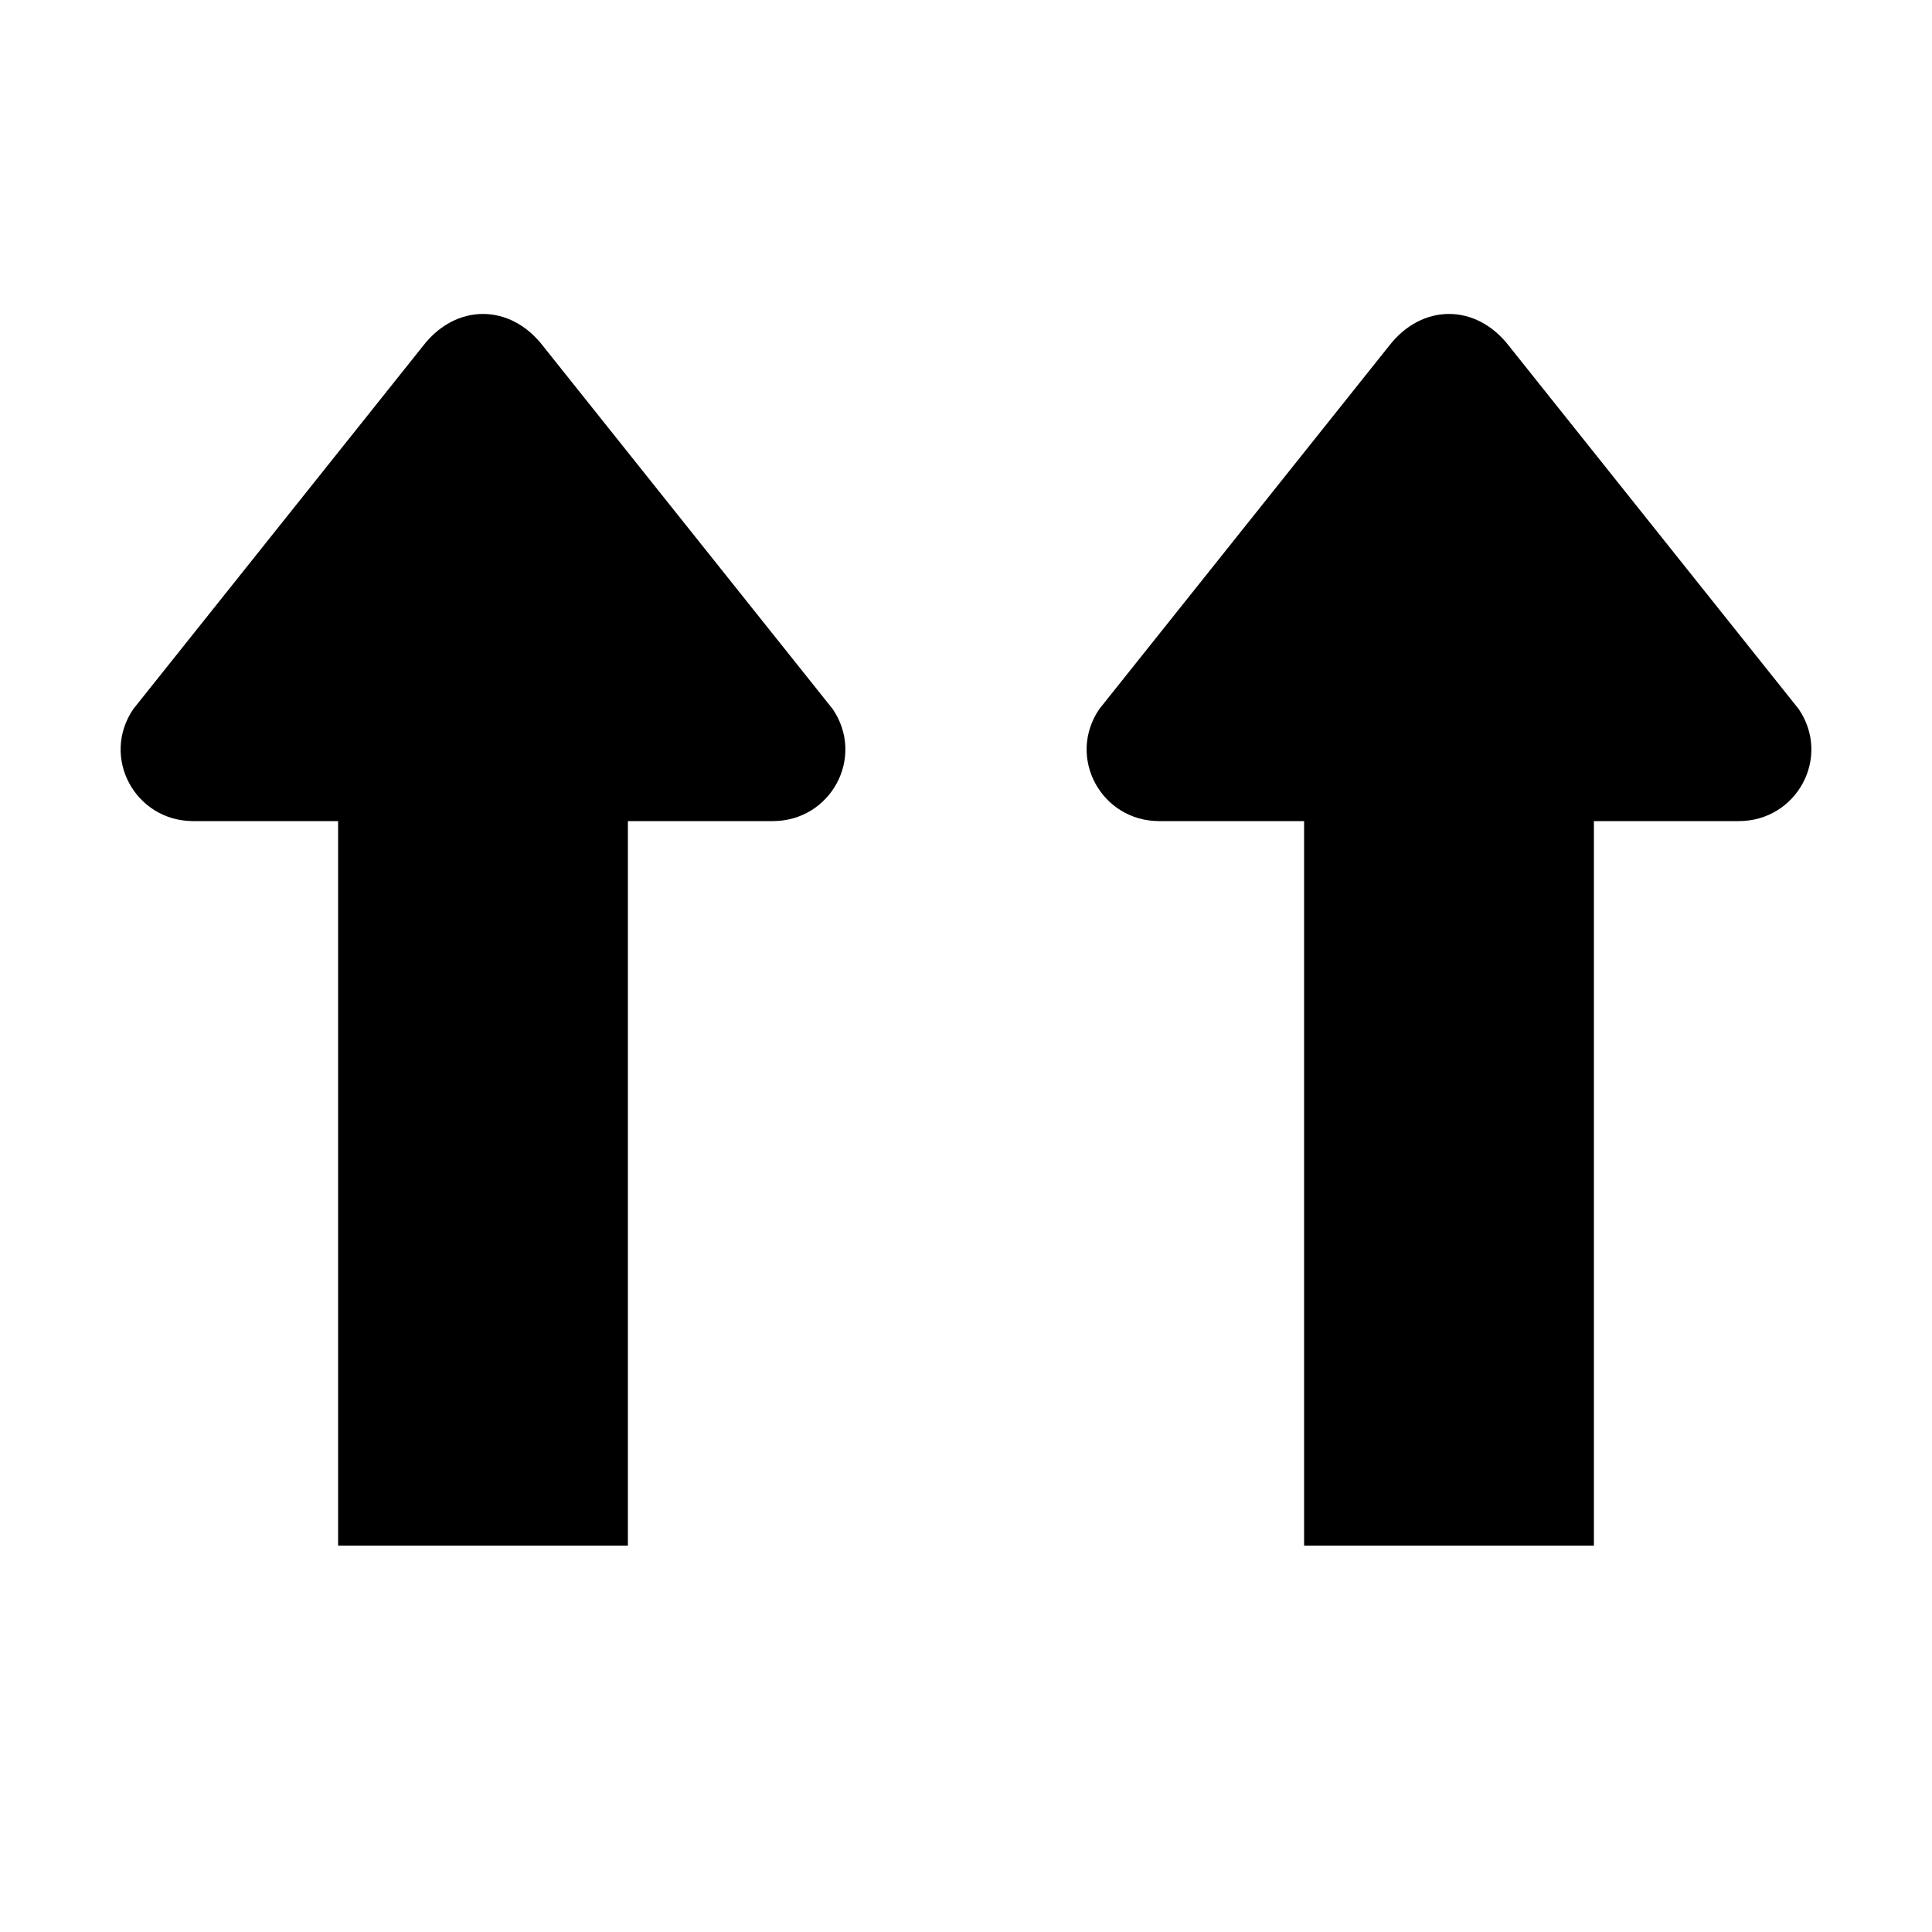 <?xml version="1.0" encoding="UTF-8"?><svg xmlns="http://www.w3.org/2000/svg" width="1024" height="1024" viewBox="0 0 1 1.0"><title>arrow-up-up</title><path id="icon-arrow-up-up" fill-rule="evenodd" d="M .325,.8 L .325,.425 L .4,.425 C .43,.425 .448,.392 .431,.367 L .281,.179 C .264,.157 .236,.157 .219,.179 L .069,.367 C .052,.392 .07,.425 .1,.425 L .175,.425 L .175,.8 L .325,.8 zM .675,.8 L .675,.425 L .6,.425 C .57,.425 .552,.392 .569,.367 L .719,.179 C .736,.157 .764,.157 .781,.179 L .931,.367 C .948,.392 .93,.425 .9,.425 L .825,.425 L .825,.8 L .675,.8 z" /></svg>